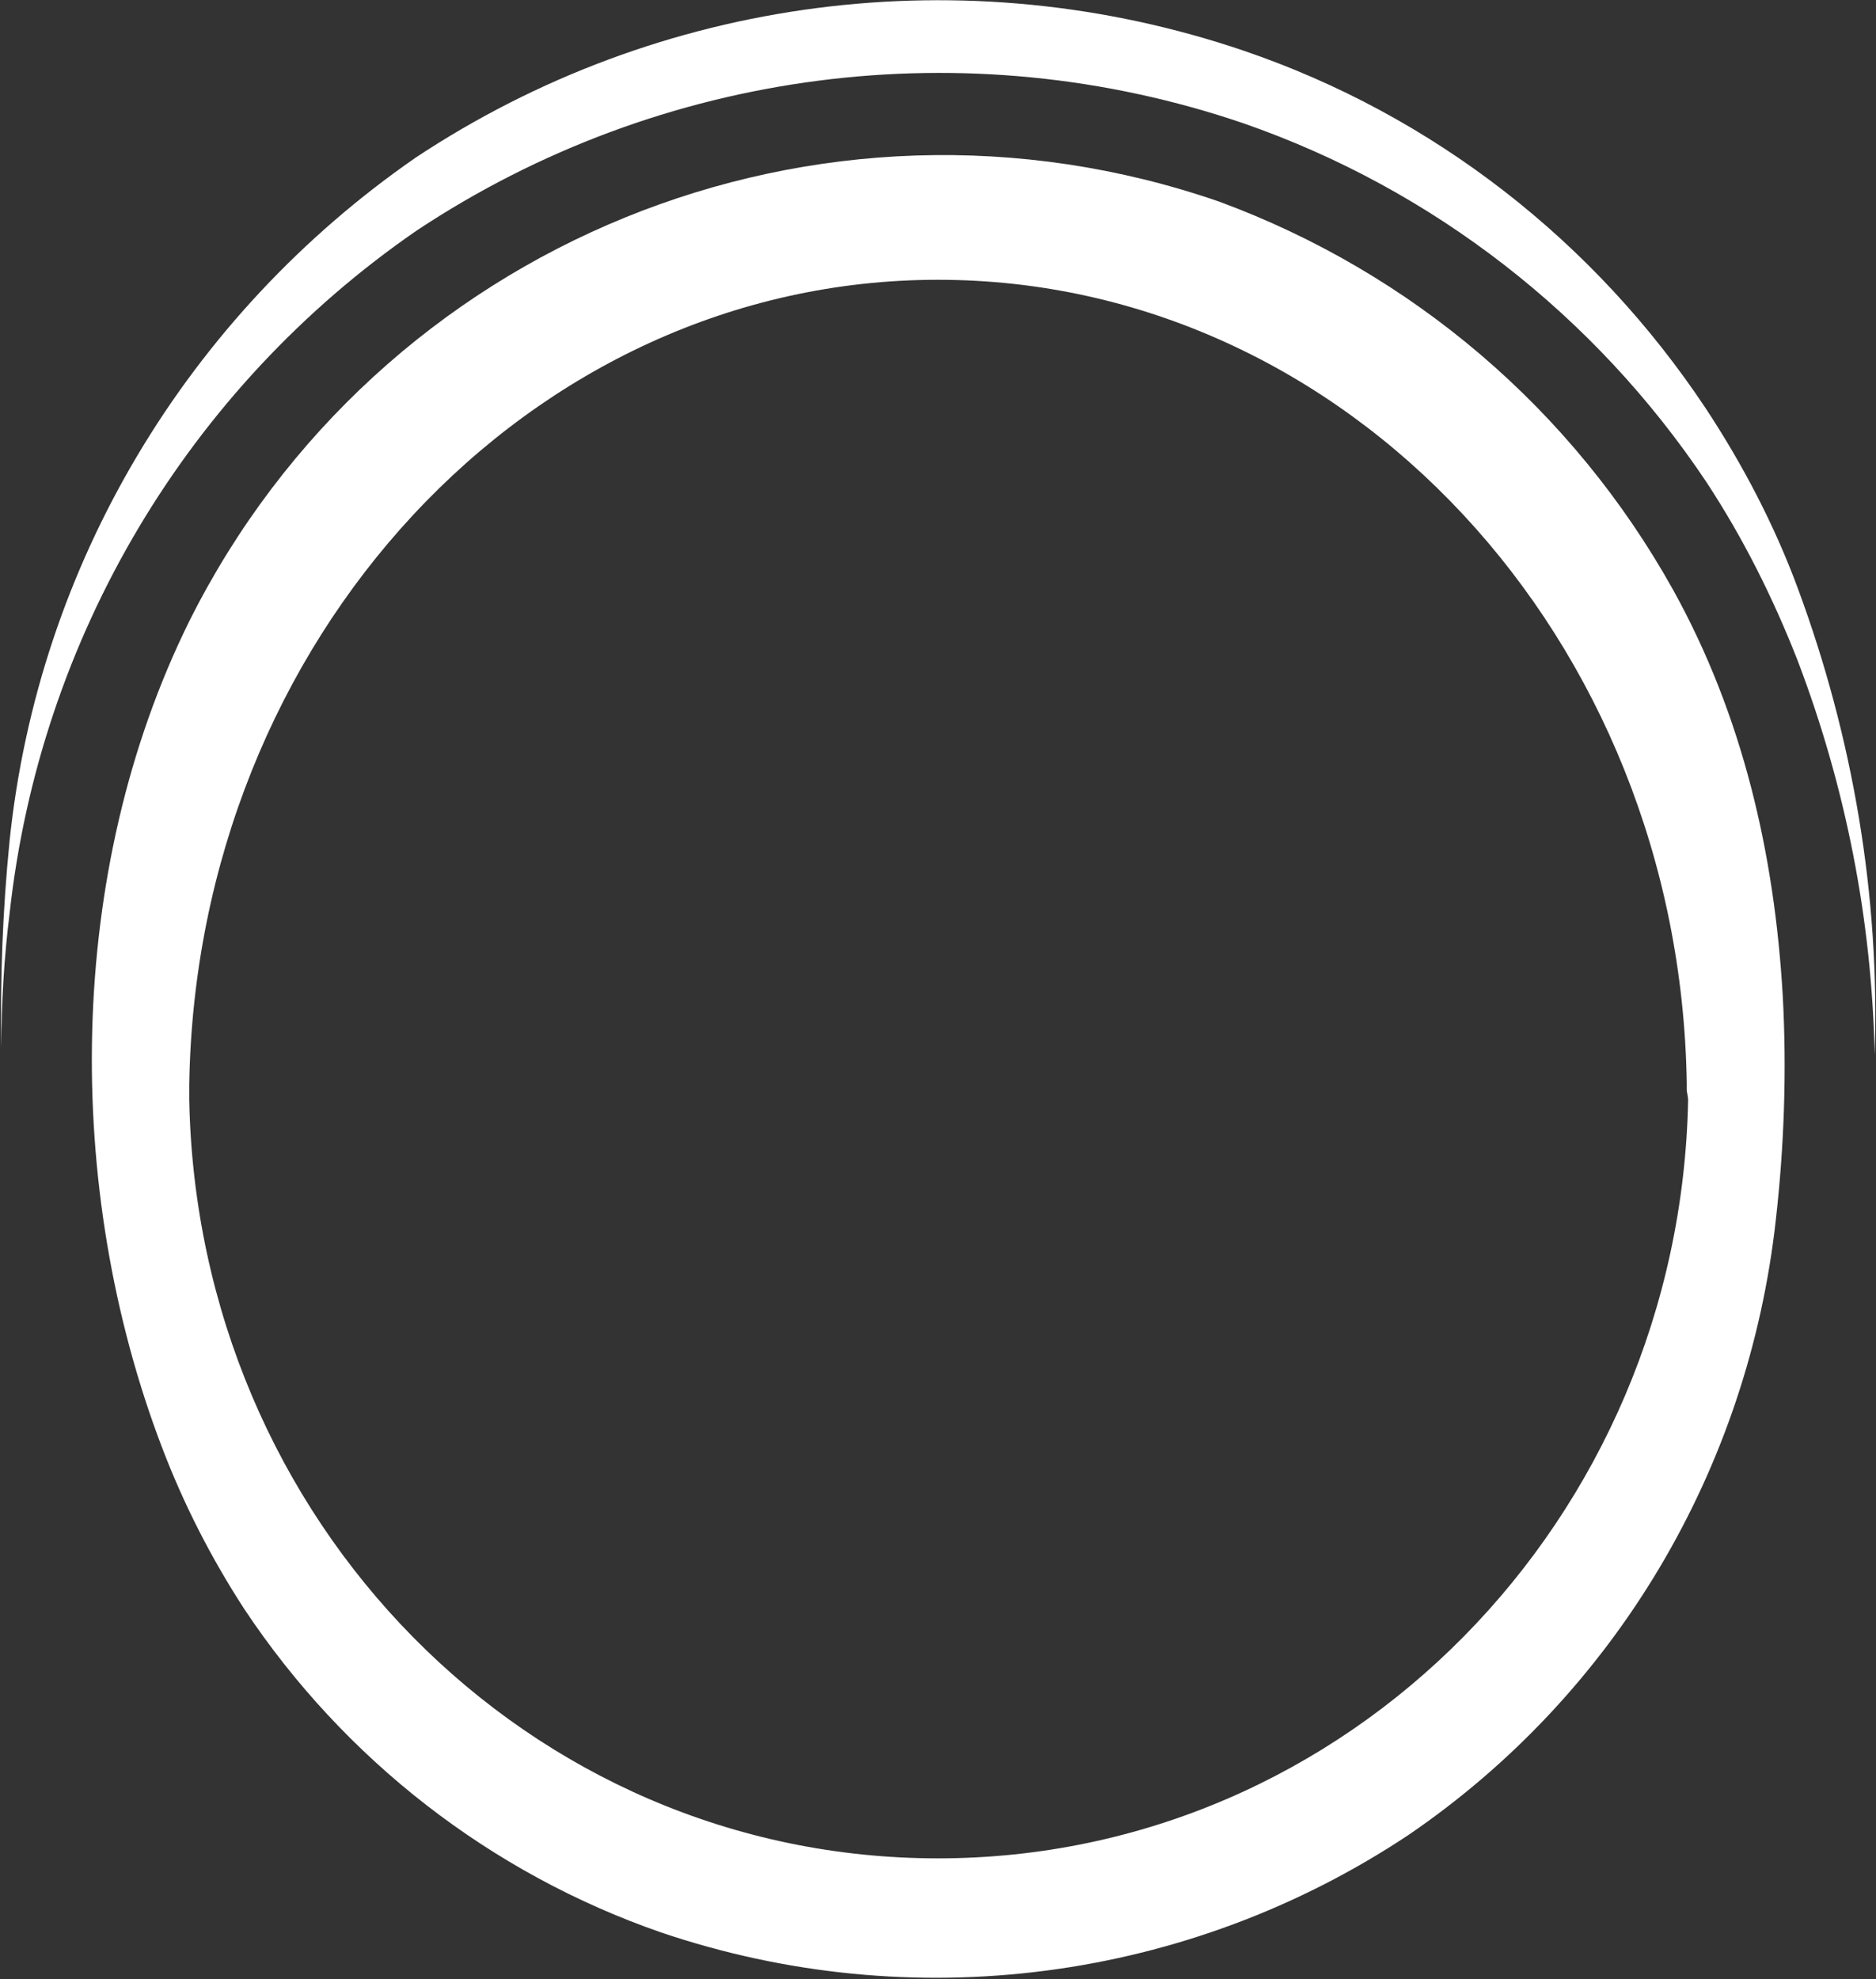 <?xml version="1.0" encoding="utf-8"?>
<!-- Generator: Adobe Illustrator 26.0.1, SVG Export Plug-In . SVG Version: 6.00 Build 0)  -->
<svg version="1.1" id="Layer_1" xmlns="http://www.w3.org/2000/svg" xmlns:xlink="http://www.w3.org/1999/xlink" x="0px" y="0px"
	 viewBox="0 0 136.8 144.3" style="enable-background:new 0 0 136.8 144.3;" xml:space="preserve">
<rect x="0" y="0" width="136.8" height="144.3" fill="#333333" stroke="none"/>
<style type="text/css">
	.st0{fill:#FFFFFF;}
	.st1{fill:none;}
</style>
<g>
	<path id="Path_224" class="st0" d="M130,72.6c-0.6-10.3-2.9-20.4-8-29.6c-7.3-13.1-19-23.1-33.1-28.3c-29.2-10.1-61.3,3-75.1,30.6
		c-9,18.2-9.2,41.3-2,60.2c1.6,4.2,3.6,8.1,6,11.8c7.3,11,18,19.3,30.4,23.6c18.3,6.2,38.4,3.6,54.5-7.1
		c15.1-10.3,24.8-26.7,26.8-44.9C130.1,83.6,130.3,78.1,130,72.6 M123.1,80.2L123.1,80.2c-0.6,30.6-24.8,55.3-54.7,55.3
		s-54-24.6-54.6-55.3h0c0-0.2,0-0.4,0-0.6s0-0.4,0-0.5h0c0.5-32.5,24.8-58.7,54.6-58.7S122.5,46.5,123,79h0c0,0.2,0,0.4,0,0.5
		S123.1,80,123.1,80.2"/>
	<path id="Path_225" class="st0" d="M0.7,66.6c2.2-20.1,13-38.3,29.7-49.8C48.2,5,70.5,2.1,90.7,9c13.8,4.8,25.6,14,33.7,26.1
		c2.7,4.1,4.9,8.5,6.7,13.1c3.5,9.2,5.4,18.9,5.6,28.7c0.4-11.6-1.6-23.2-5.6-34c-1.7-4.6-4-9-6.7-13.1
		c-8.1-12.2-19.9-21.4-33.7-26.1c-20.3-6.9-42.6-4-60.4,7.8C13.7,23,2.8,41.1,0.7,61.3c-0.5,5-0.7,10.1-0.6,15.1
		C0.1,73.1,0.3,69.8,0.7,66.6"/>
	<rect id="Rectangle_7" class="st1" width="136.8" height="144.3"/>
</g>
</svg>
